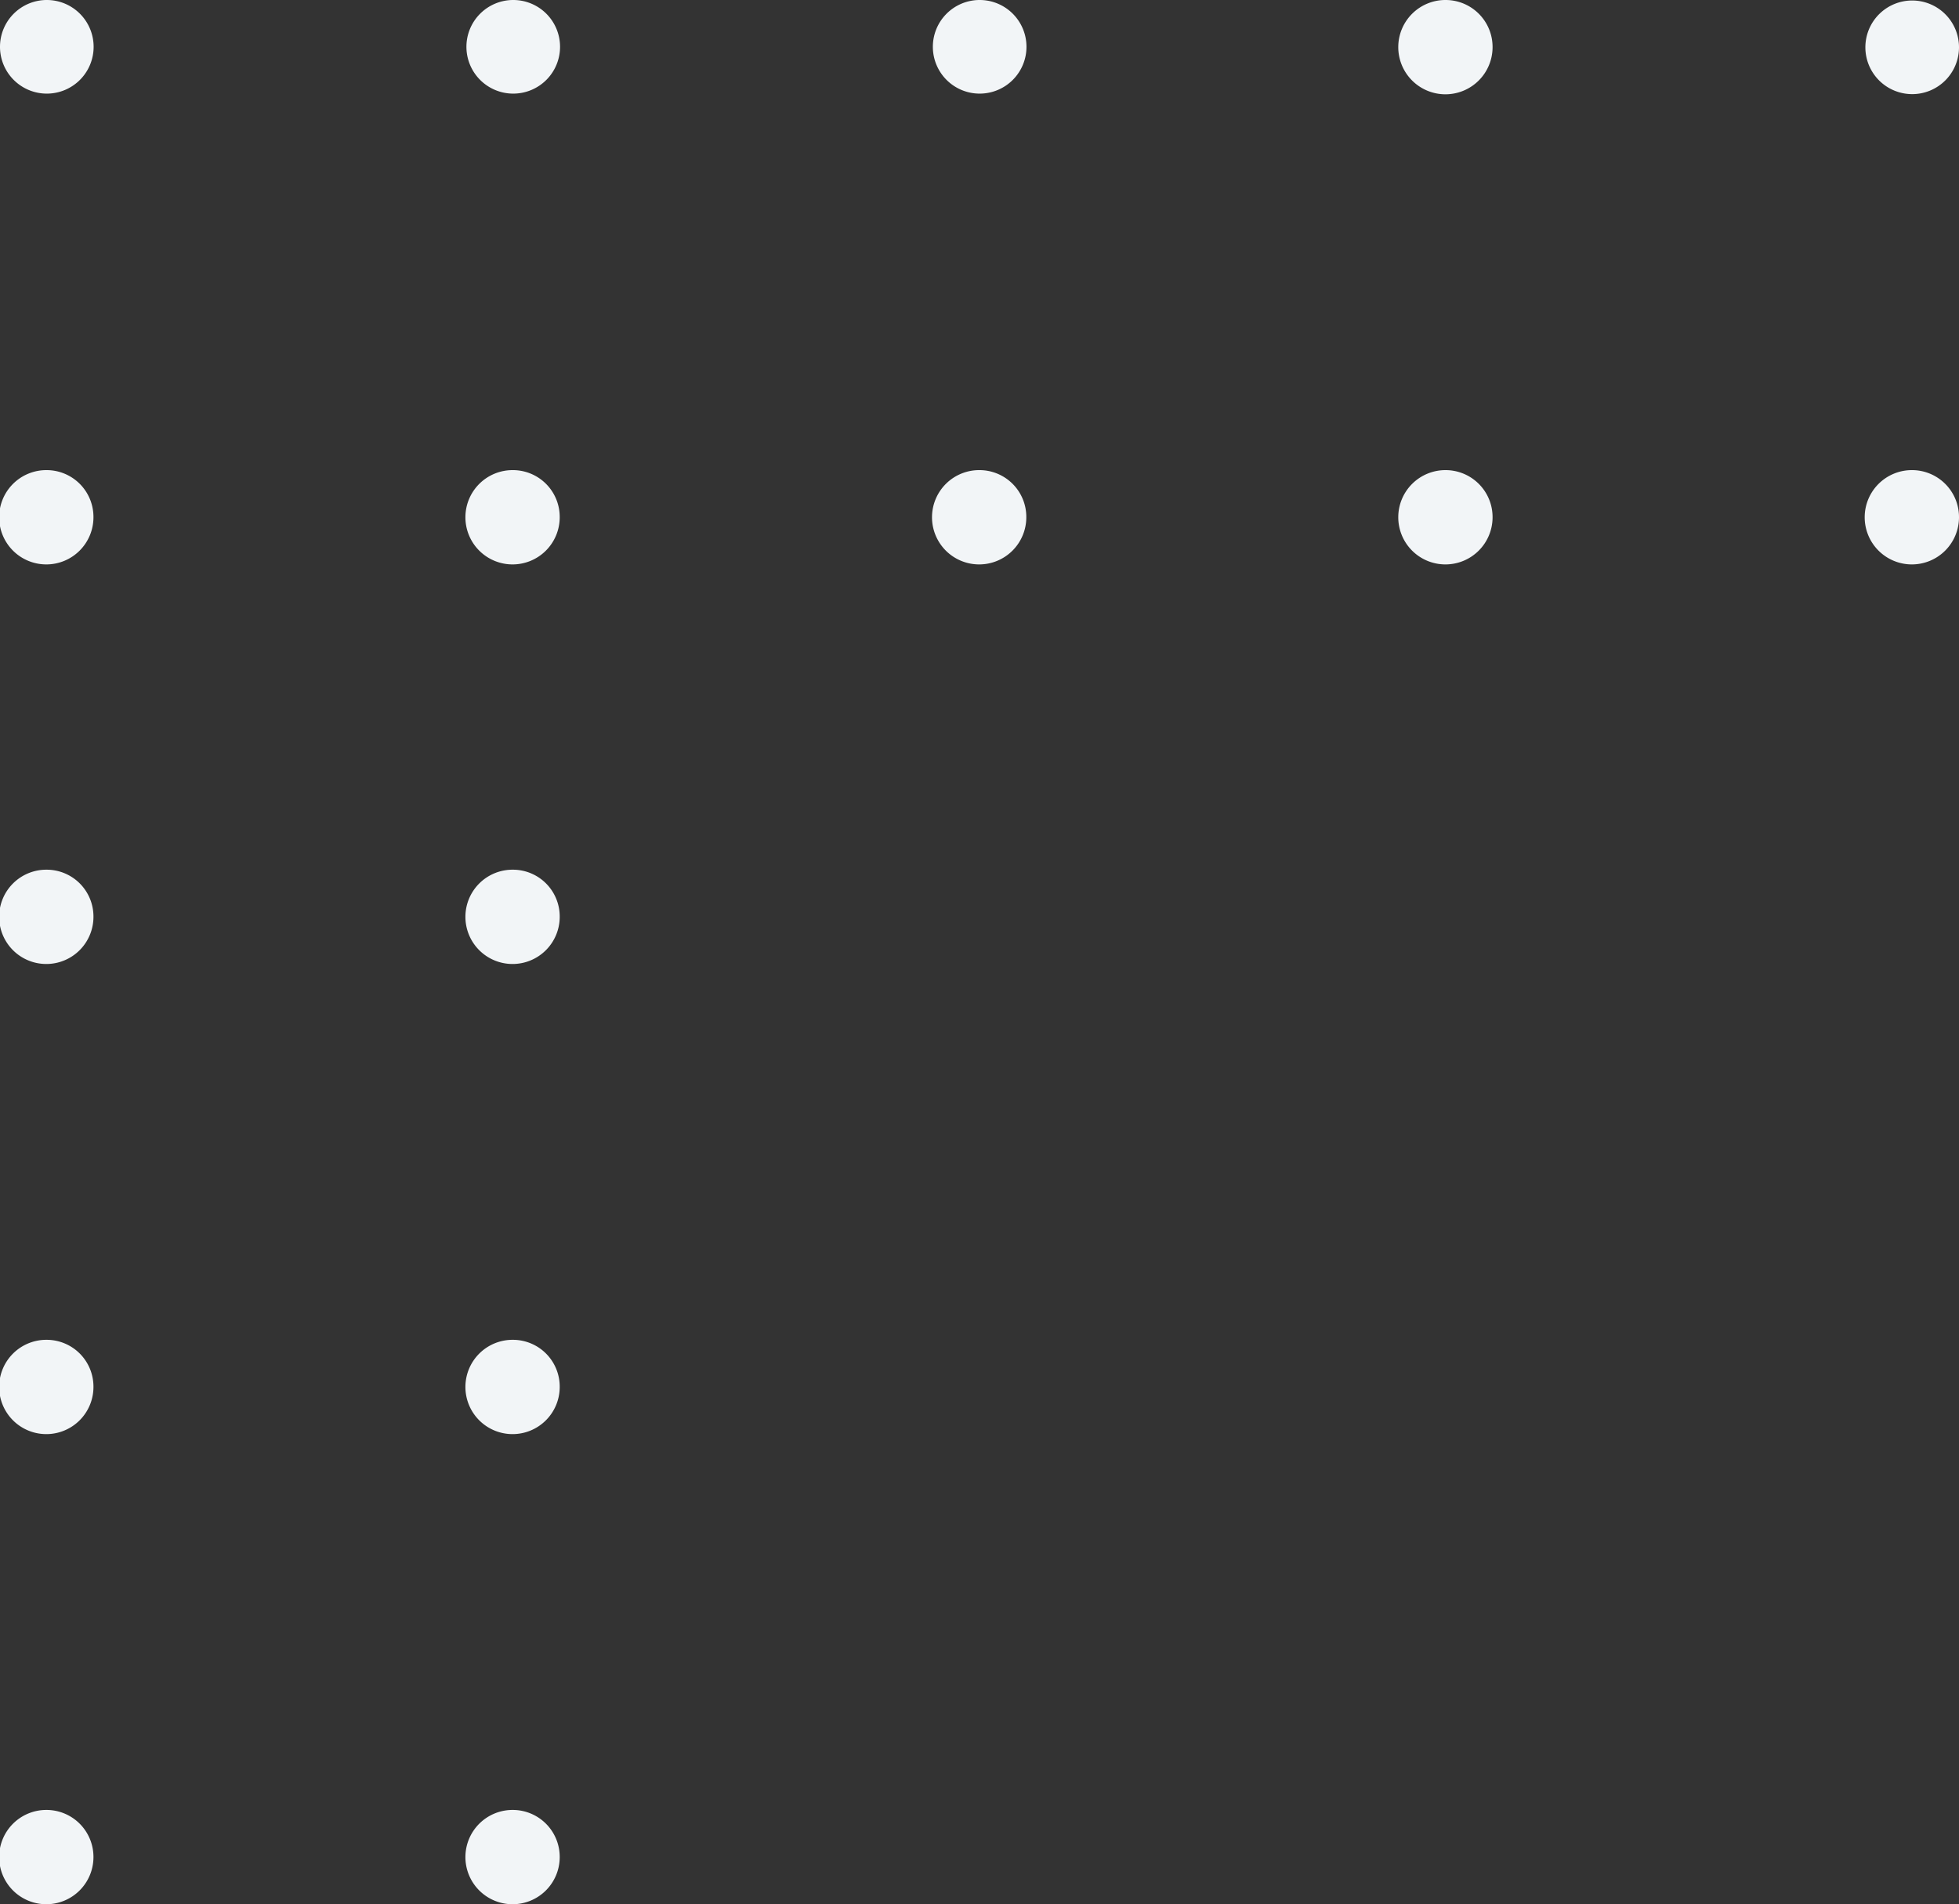 <svg xmlns="http://www.w3.org/2000/svg" viewBox="0 0 115.5 112.27"><rect x="0" y="0" width="115.5" height="112.27" fill="#333333" stroke="none"/><defs><style>.cls-1{fill:#f2f5f7;fill-rule:evenodd;}</style></defs><title>5</title><g id="Layer_2" data-name="Layer 2"><g id="Layer_1-2" data-name="Layer 1"><path class="cls-1" d="M2.75,27.72A2.78,2.78,0,1,0,5.51,30.5,2.76,2.76,0,0,0,2.75,27.72Zm55,0a2.78,2.78,0,1,0,2.76,2.78A2.76,2.76,0,0,0,57.75,27.72Zm-27.5,0A2.78,2.78,0,1,0,33,30.5,2.76,2.76,0,0,0,30.25,27.72Zm82.5,0a2.78,2.78,0,1,0,2.75,2.78A2.77,2.77,0,0,0,112.75,27.72Zm-27.5,0A2.78,2.78,0,1,0,88,30.5,2.77,2.77,0,0,0,85.25,27.72ZM2.75,0A2.76,2.76,0,0,0,0,2.78,2.76,2.76,0,1,0,2.75,0Zm55,0A2.76,2.76,0,0,0,55,2.78,2.76,2.76,0,1,0,57.75,0ZM30.25,0A2.76,2.76,0,0,0,27.5,2.78,2.76,2.76,0,1,0,30.25,0Zm82.5,5.55a2.76,2.76,0,0,0,2.75-2.77,2.76,2.76,0,1,0-2.75,2.77ZM85.25,0A2.78,2.78,0,1,0,88,2.78,2.77,2.77,0,0,0,85.25,0ZM2.75,106.72a2.78,2.78,0,1,0,2.76,2.78A2.77,2.77,0,0,0,2.75,106.72Zm27.5,0A2.78,2.78,0,1,0,33,109.5,2.77,2.77,0,0,0,30.25,106.72ZM2.75,79a2.78,2.78,0,1,0,2.76,2.78A2.76,2.76,0,0,0,2.75,79Zm27.5,0A2.78,2.78,0,1,0,33,81.78,2.76,2.76,0,0,0,30.25,79ZM2.75,51.28a2.78,2.78,0,1,0,2.76,2.78A2.76,2.76,0,0,0,2.75,51.28Zm27.5,0A2.78,2.78,0,1,0,33,54.06,2.76,2.76,0,0,0,30.25,51.28Z"/></g></g></svg>